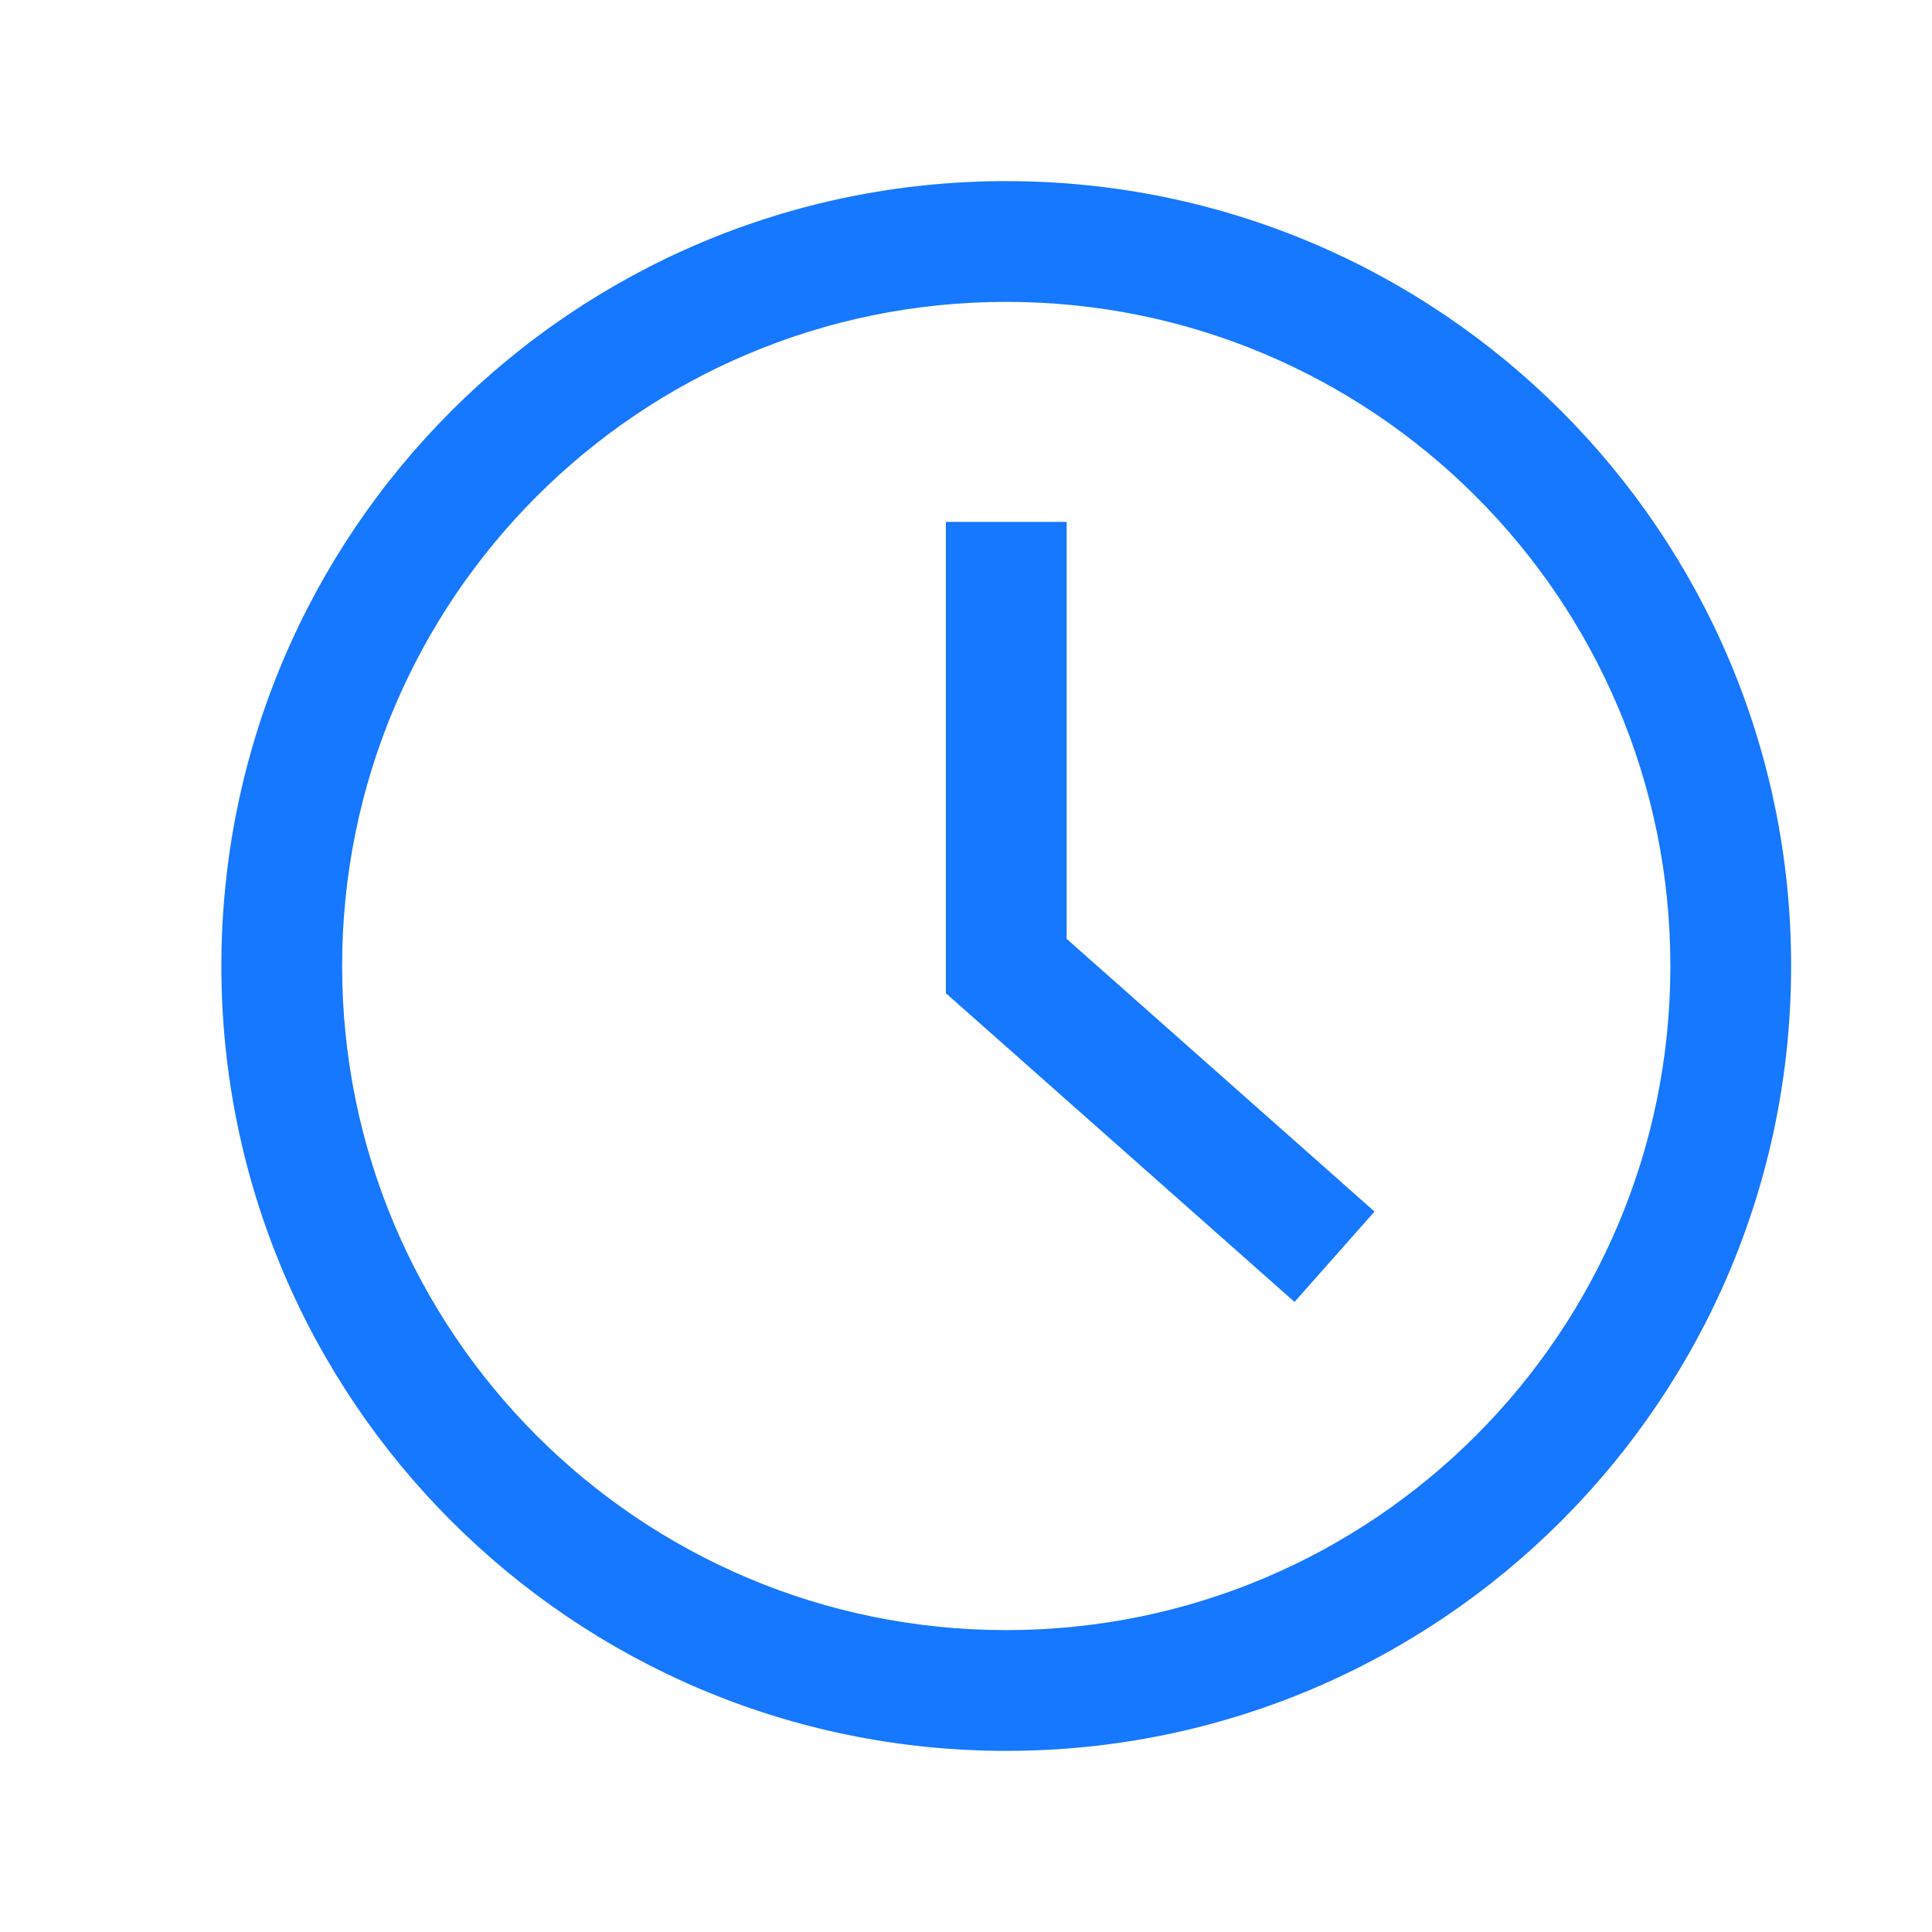 <?xml version="1.0" standalone="no"?><!DOCTYPE svg PUBLIC "-//W3C//DTD SVG 1.1//EN" "http://www.w3.org/Graphics/SVG/1.1/DTD/svg11.dtd"><svg t="1695262025982" class="icon" viewBox="0 0 1024 1024" version="1.1" xmlns="http://www.w3.org/2000/svg" p-id="4844" xmlns:xlink="http://www.w3.org/1999/xlink" width="200" height="200"><path d="M533.333 96c229.76 0 416 186.24 416 416S763.093 928 533.333 928 117.333 741.76 117.333 512 303.573 96 533.333 96z m0 64C338.923 160 181.333 317.589 181.333 512S338.923 864 533.333 864 885.333 706.411 885.333 512 727.744 160 533.333 160z m32 116.608v220.992l163.2 144.555-42.411 47.893-184.789-163.627v-249.813h64z" fill="#1677FF" p-id="4845"></path></svg>